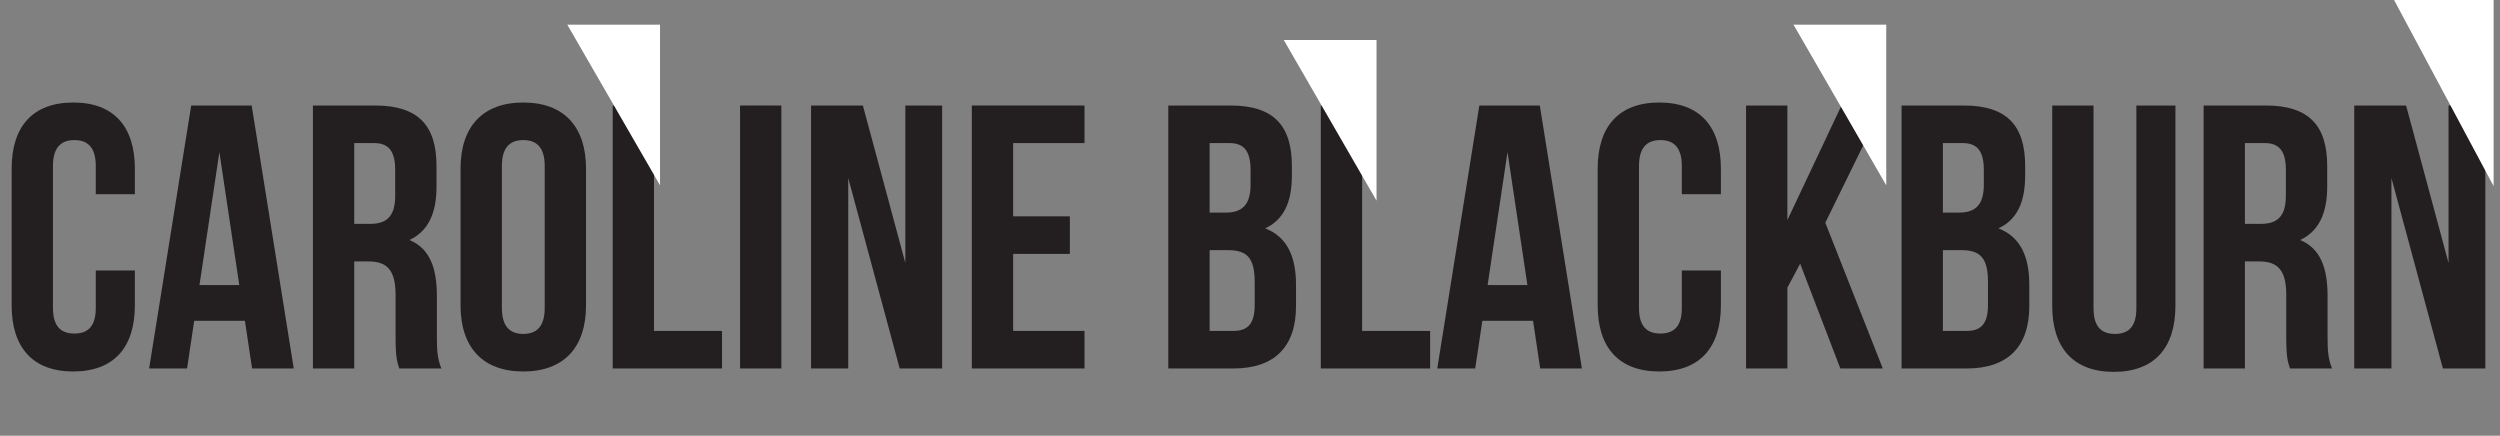 <svg id="Layer_1" data-name="Layer 1" xmlns="http://www.w3.org/2000/svg" viewBox="0 0 1130.84 197.093">
  <rect x="0" y="0" width="1130.84" height="197.093" fill="#808080" stroke="none"/>
  <defs>
    <style>
      .cls-1 {
        fill: #231f20;
      }

      .cls-2 {
        fill: #fff;
      }
    </style>
  </defs>
  <title>Blackburn Header</title>
  <g>
    <path class="cls-1" d="M95.814,204.387v15.8c0,19.031-9.516,29.906-27.867,29.906S40.08,239.221,40.08,220.19V158.338c0-19.031,9.516-29.906,27.867-29.906s27.867,10.875,27.867,29.906v11.555H78.143V157.149c0-8.5-3.738-11.725-9.686-11.725s-9.686,3.229-9.686,11.725v64.23c0,8.5,3.738,11.555,9.686,11.555s9.686-3.059,9.686-11.555V204.387Z" transform="translate(-34.813 -82.061)"/>
    <path class="cls-1" d="M167.691,248.737H148.83l-3.229-21.58H122.662l-3.229,21.58H102.271L121.3,129.792H148.66Zm-42.65-37.723h18.012l-9.006-60.152Z" transform="translate(-34.813 -82.061)"/>
    <path class="cls-1" d="M215.441,248.737c-1.02-3.059-1.7-4.928-1.7-14.613V215.432c0-11.045-3.738-15.123-12.234-15.123H195.05v48.428H176.359V129.792h28.207c19.371,0,27.7,9.006,27.7,27.357v9.346c0,12.234-3.908,20.221-12.234,24.129,9.346,3.908,12.4,12.914,12.4,25.318v18.352c0,5.777.17,10.025,2.039,14.443ZM195.05,146.784v36.533h7.307c6.967,0,11.215-3.059,11.215-12.574V159.018c0-8.5-2.889-12.234-9.516-12.234Z" transform="translate(-34.813 -82.061)"/>
    <path class="cls-1" d="M243.139,158.338c0-19.031,10.025-29.906,28.377-29.906s28.377,10.875,28.377,29.906V220.19c0,19.031-10.025,29.906-28.377,29.906s-28.377-10.875-28.377-29.906Zm18.691,63.041c0,8.5,3.738,11.725,9.686,11.725s9.686-3.229,9.686-11.725v-64.23c0-8.5-3.738-11.725-9.686-11.725s-9.686,3.229-9.686,11.725Z" transform="translate(-34.813 -82.061)"/>
    <path class="cls-1" d="M311.959,129.792H330.65V231.745h30.756v16.992H311.959Z" transform="translate(-34.813 -82.061)"/>
    <path class="cls-1" d="M369.563,129.792h18.691V248.737H369.563Z" transform="translate(-34.813 -82.061)"/>
    <path class="cls-1" d="M418.5,162.586v86.15H401.677V129.792h23.449l19.2,71.2v-71.2h16.652V248.737h-19.2Z" transform="translate(-34.813 -82.061)"/>
    <path class="cls-1" d="M493.095,179.918h25.658v16.992H493.095v34.834H525.38v16.992H474.4V129.792H525.38v16.992H493.095Z" transform="translate(-34.813 -82.061)"/>
    <path class="cls-1" d="M619.179,157.149V161.4c0,12.234-3.738,20.051-12.064,23.959,10.025,3.908,13.934,12.914,13.934,25.488v9.686c0,18.352-9.686,28.207-28.377,28.207h-29.4V129.792h28.207C610.853,129.792,619.179,138.8,619.179,157.149Zm-37.213-10.365v31.436h7.307c6.967,0,11.215-3.059,11.215-12.574v-6.627c0-8.5-2.889-12.234-9.516-12.234Zm0,48.428v36.533h10.705c6.287,0,9.686-2.889,9.686-11.725V209.655c0-11.045-3.568-14.443-12.064-14.443Z" transform="translate(-34.813 -82.061)"/>
    <path class="cls-1" d="M632.263,129.792h18.691V231.745H681.71v16.992H632.263Z" transform="translate(-34.813 -82.061)"/>
    <path class="cls-1" d="M750.359,248.737H731.5l-3.229-21.58H705.33l-3.229,21.58H684.939L703.97,129.792h27.357Zm-42.65-37.723H725.72l-9.006-60.152Z" transform="translate(-34.813 -82.061)"/>
    <path class="cls-1" d="M813.232,204.387v15.8c0,19.031-9.516,29.906-27.867,29.906S757.5,239.221,757.5,220.19V158.338c0-19.031,9.516-29.906,27.867-29.906s27.867,10.875,27.867,29.906v11.555H795.56V157.149c0-8.5-3.738-11.725-9.686-11.725s-9.686,3.229-9.686,11.725v64.23c0,8.5,3.738,11.555,9.686,11.555s9.686-3.059,9.686-11.555V204.387Z" transform="translate(-34.813 -82.061)"/>
    <path class="cls-1" d="M849.085,201.329,843.308,212.2v36.533H824.617V129.792h18.691v51.826l24.469-51.826h18.691l-26,53.016,26,65.93h-19.2Z" transform="translate(-34.813 -82.061)"/>
    <path class="cls-1" d="M950.868,157.149V161.4c0,12.234-3.738,20.051-12.064,23.959,10.025,3.908,13.934,12.914,13.934,25.488v9.686c0,18.352-9.686,28.207-28.377,28.207h-29.4V129.792h28.207C942.542,129.792,950.868,138.8,950.868,157.149Zm-37.213-10.365v31.436h7.307c6.967,0,11.215-3.059,11.215-12.574v-6.627c0-8.5-2.889-12.234-9.516-12.234Zm0,48.428v36.533H924.36c6.287,0,9.686-2.889,9.686-11.725V209.655c0-11.045-3.568-14.443-12.064-14.443Z" transform="translate(-34.813 -82.061)"/>
    <path class="cls-1" d="M981.795,129.792v91.758c0,8.5,3.738,11.555,9.686,11.555s9.686-3.059,9.686-11.555V129.792h17.672V220.36c0,19.031-9.516,29.906-27.867,29.906S963.1,239.391,963.1,220.36V129.792Z" transform="translate(-34.813 -82.061)"/>
    <path class="cls-1" d="M1070.665,248.737c-1.02-3.059-1.7-4.928-1.7-14.613V215.432c0-11.045-3.738-15.123-12.234-15.123h-6.457v48.428h-18.691V129.792h28.207c19.371,0,27.7,9.006,27.7,27.357v9.346c0,12.234-3.908,20.221-12.234,24.129,9.346,3.908,12.4,12.914,12.4,25.318v18.352c0,5.777.17,10.025,2.039,14.443Zm-20.391-101.953v36.533h7.307c6.967,0,11.215-3.059,11.215-12.574V159.018c0-8.5-2.889-12.234-9.516-12.234Z" transform="translate(-34.813 -82.061)"/>
    <path class="cls-1" d="M1116.545,162.586v86.15h-16.822V129.792h23.449l19.2,71.2v-71.2h16.652V248.737h-19.2Z" transform="translate(-34.813 -82.061)"/>
  </g>
  <polygon class="cls-2" points="256.611 11.166 298.558 83.819 298.558 11.166 256.611 11.166"/>
  <polygon class="cls-2" points="811.272 11.166 853.218 83.819 853.218 11.166 811.272 11.166"/>
  <polygon class="cls-2" points="580.705 18.107 622.652 90.76 622.652 18.107 580.705 18.107"/>
  <polygon class="cls-2" points="1082.924 0 1127.955 84.188 1127.955 0 1082.924 0"/>
</svg>
